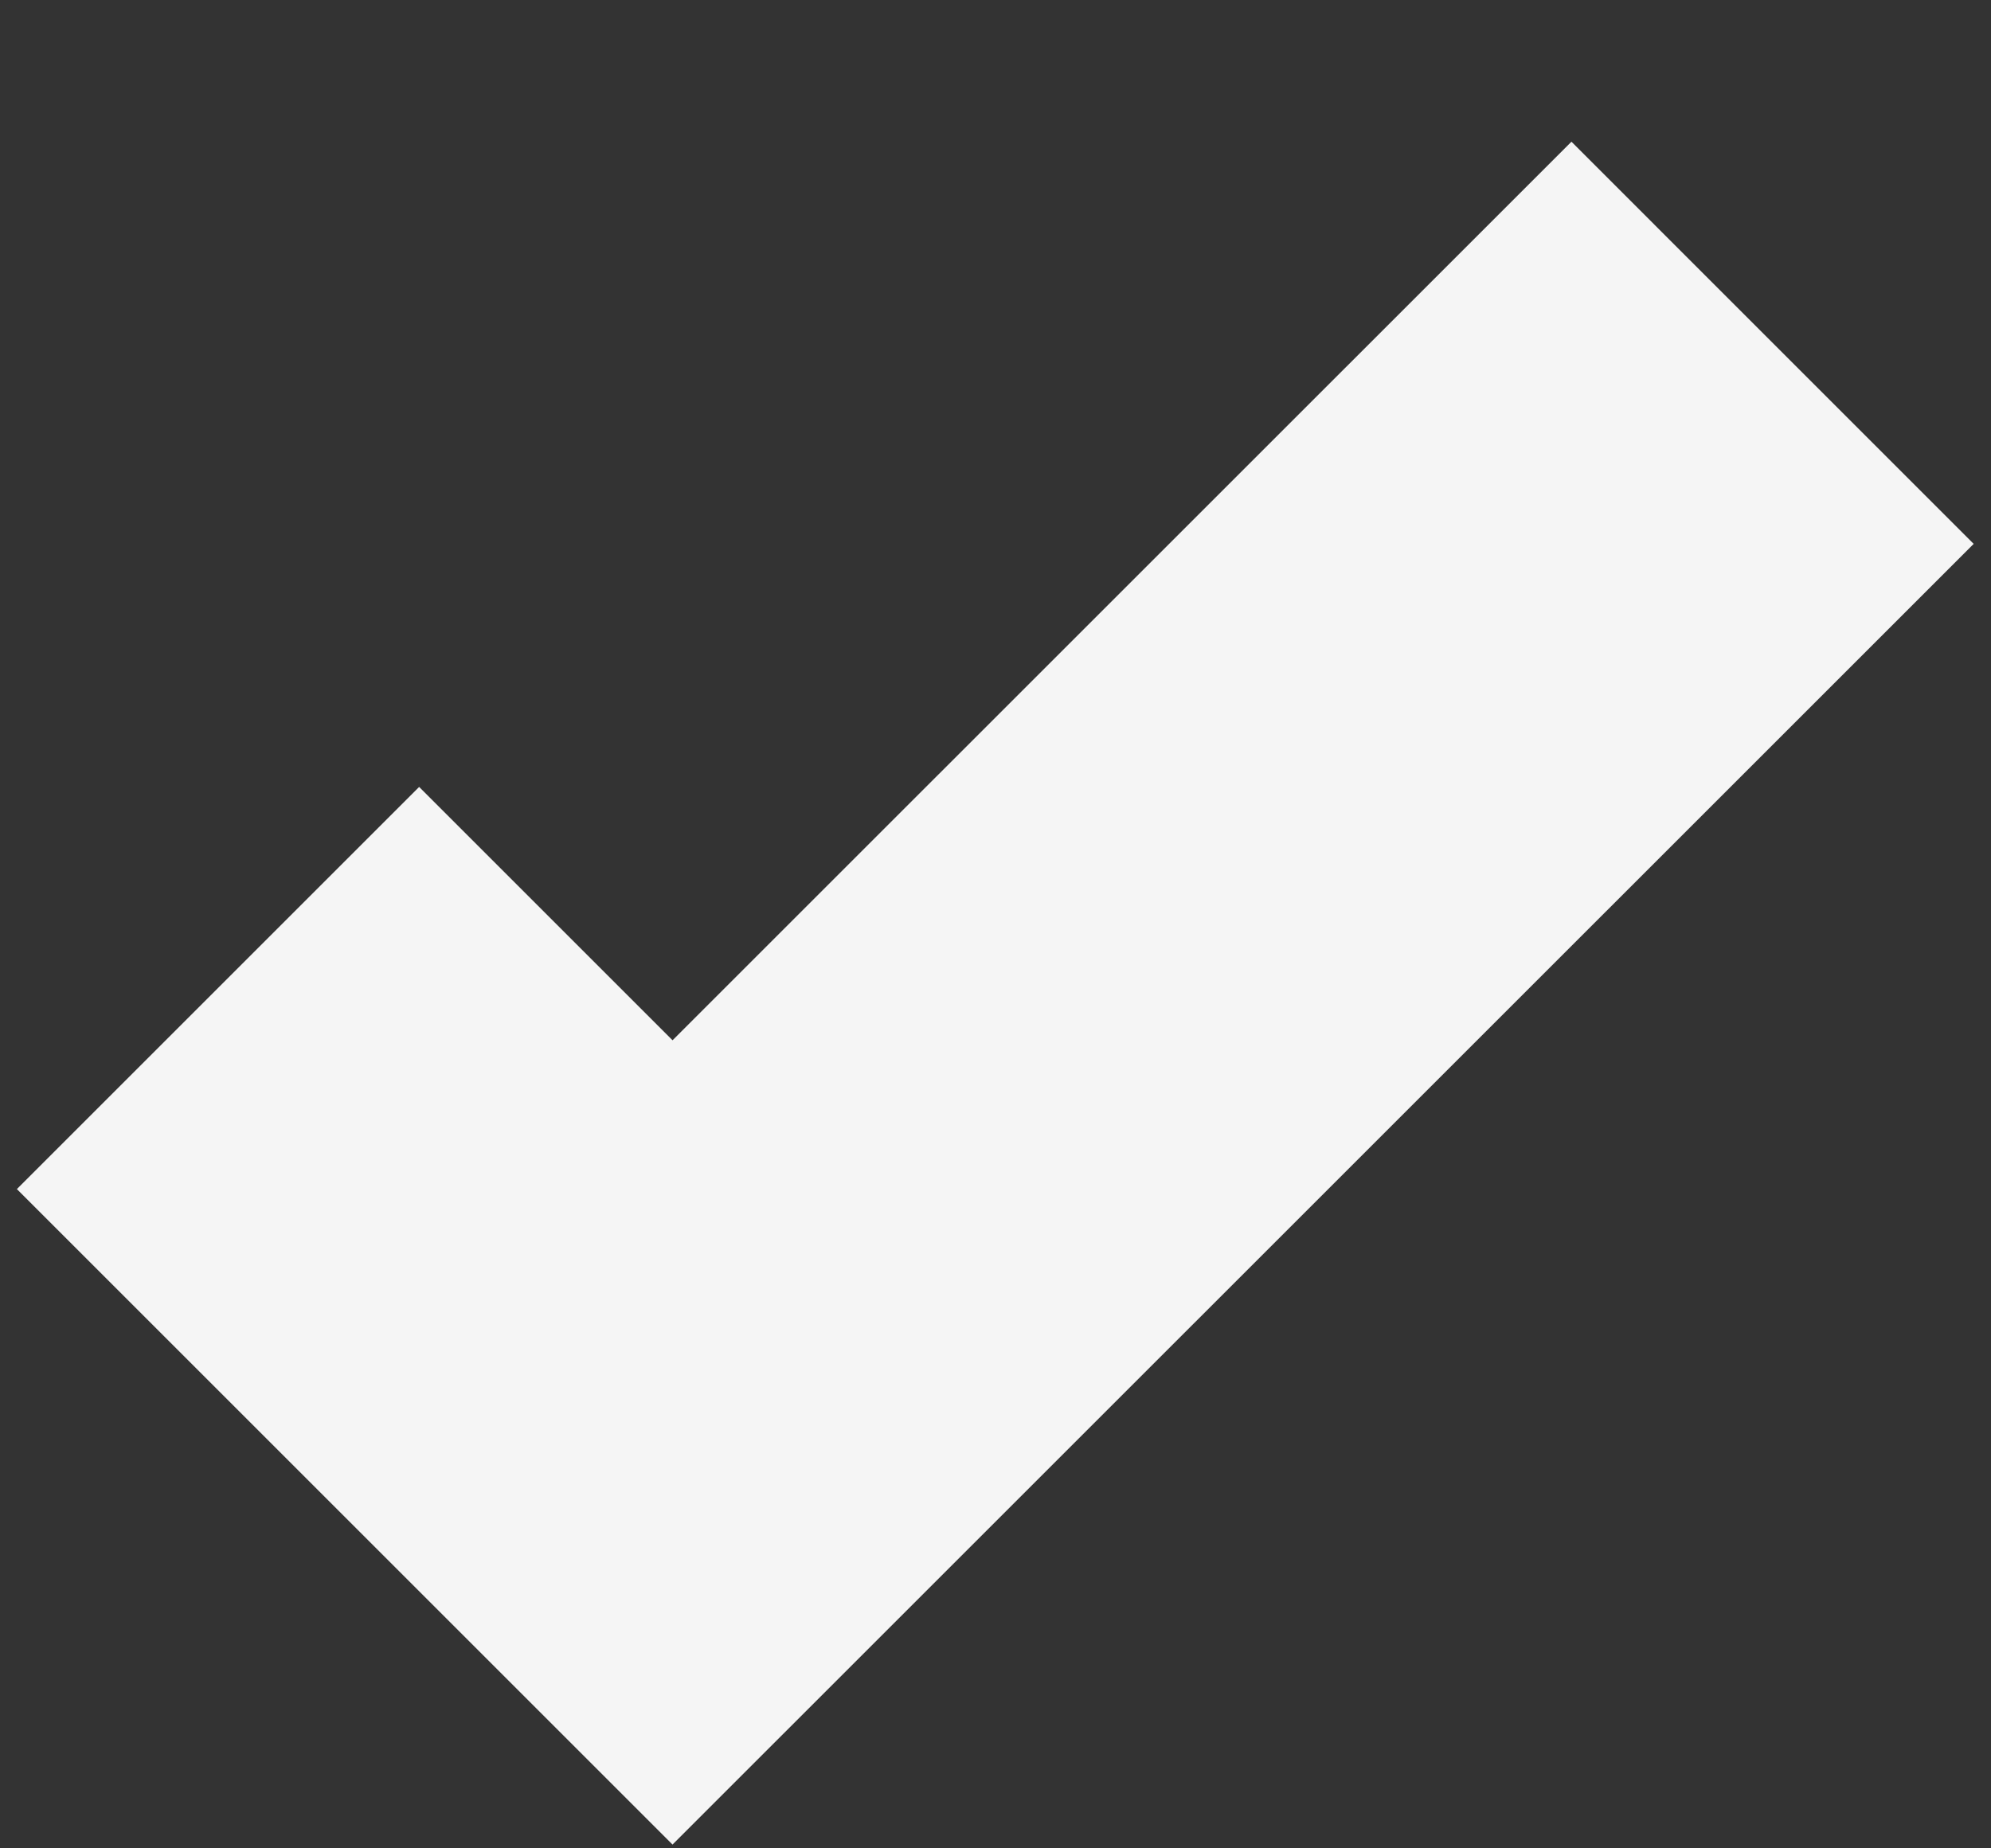 <svg width="14" height="13" viewBox="0 0 14 13" fill="none" xmlns="http://www.w3.org/2000/svg">
<rect x="0" y="0" width="14" height="13" fill="#333333" stroke="none"/>
<path d="M1.533 6.949L4.729 10.145L12.464 2.411" stroke="#F5F5F5" stroke-width="4"/>
</svg>
